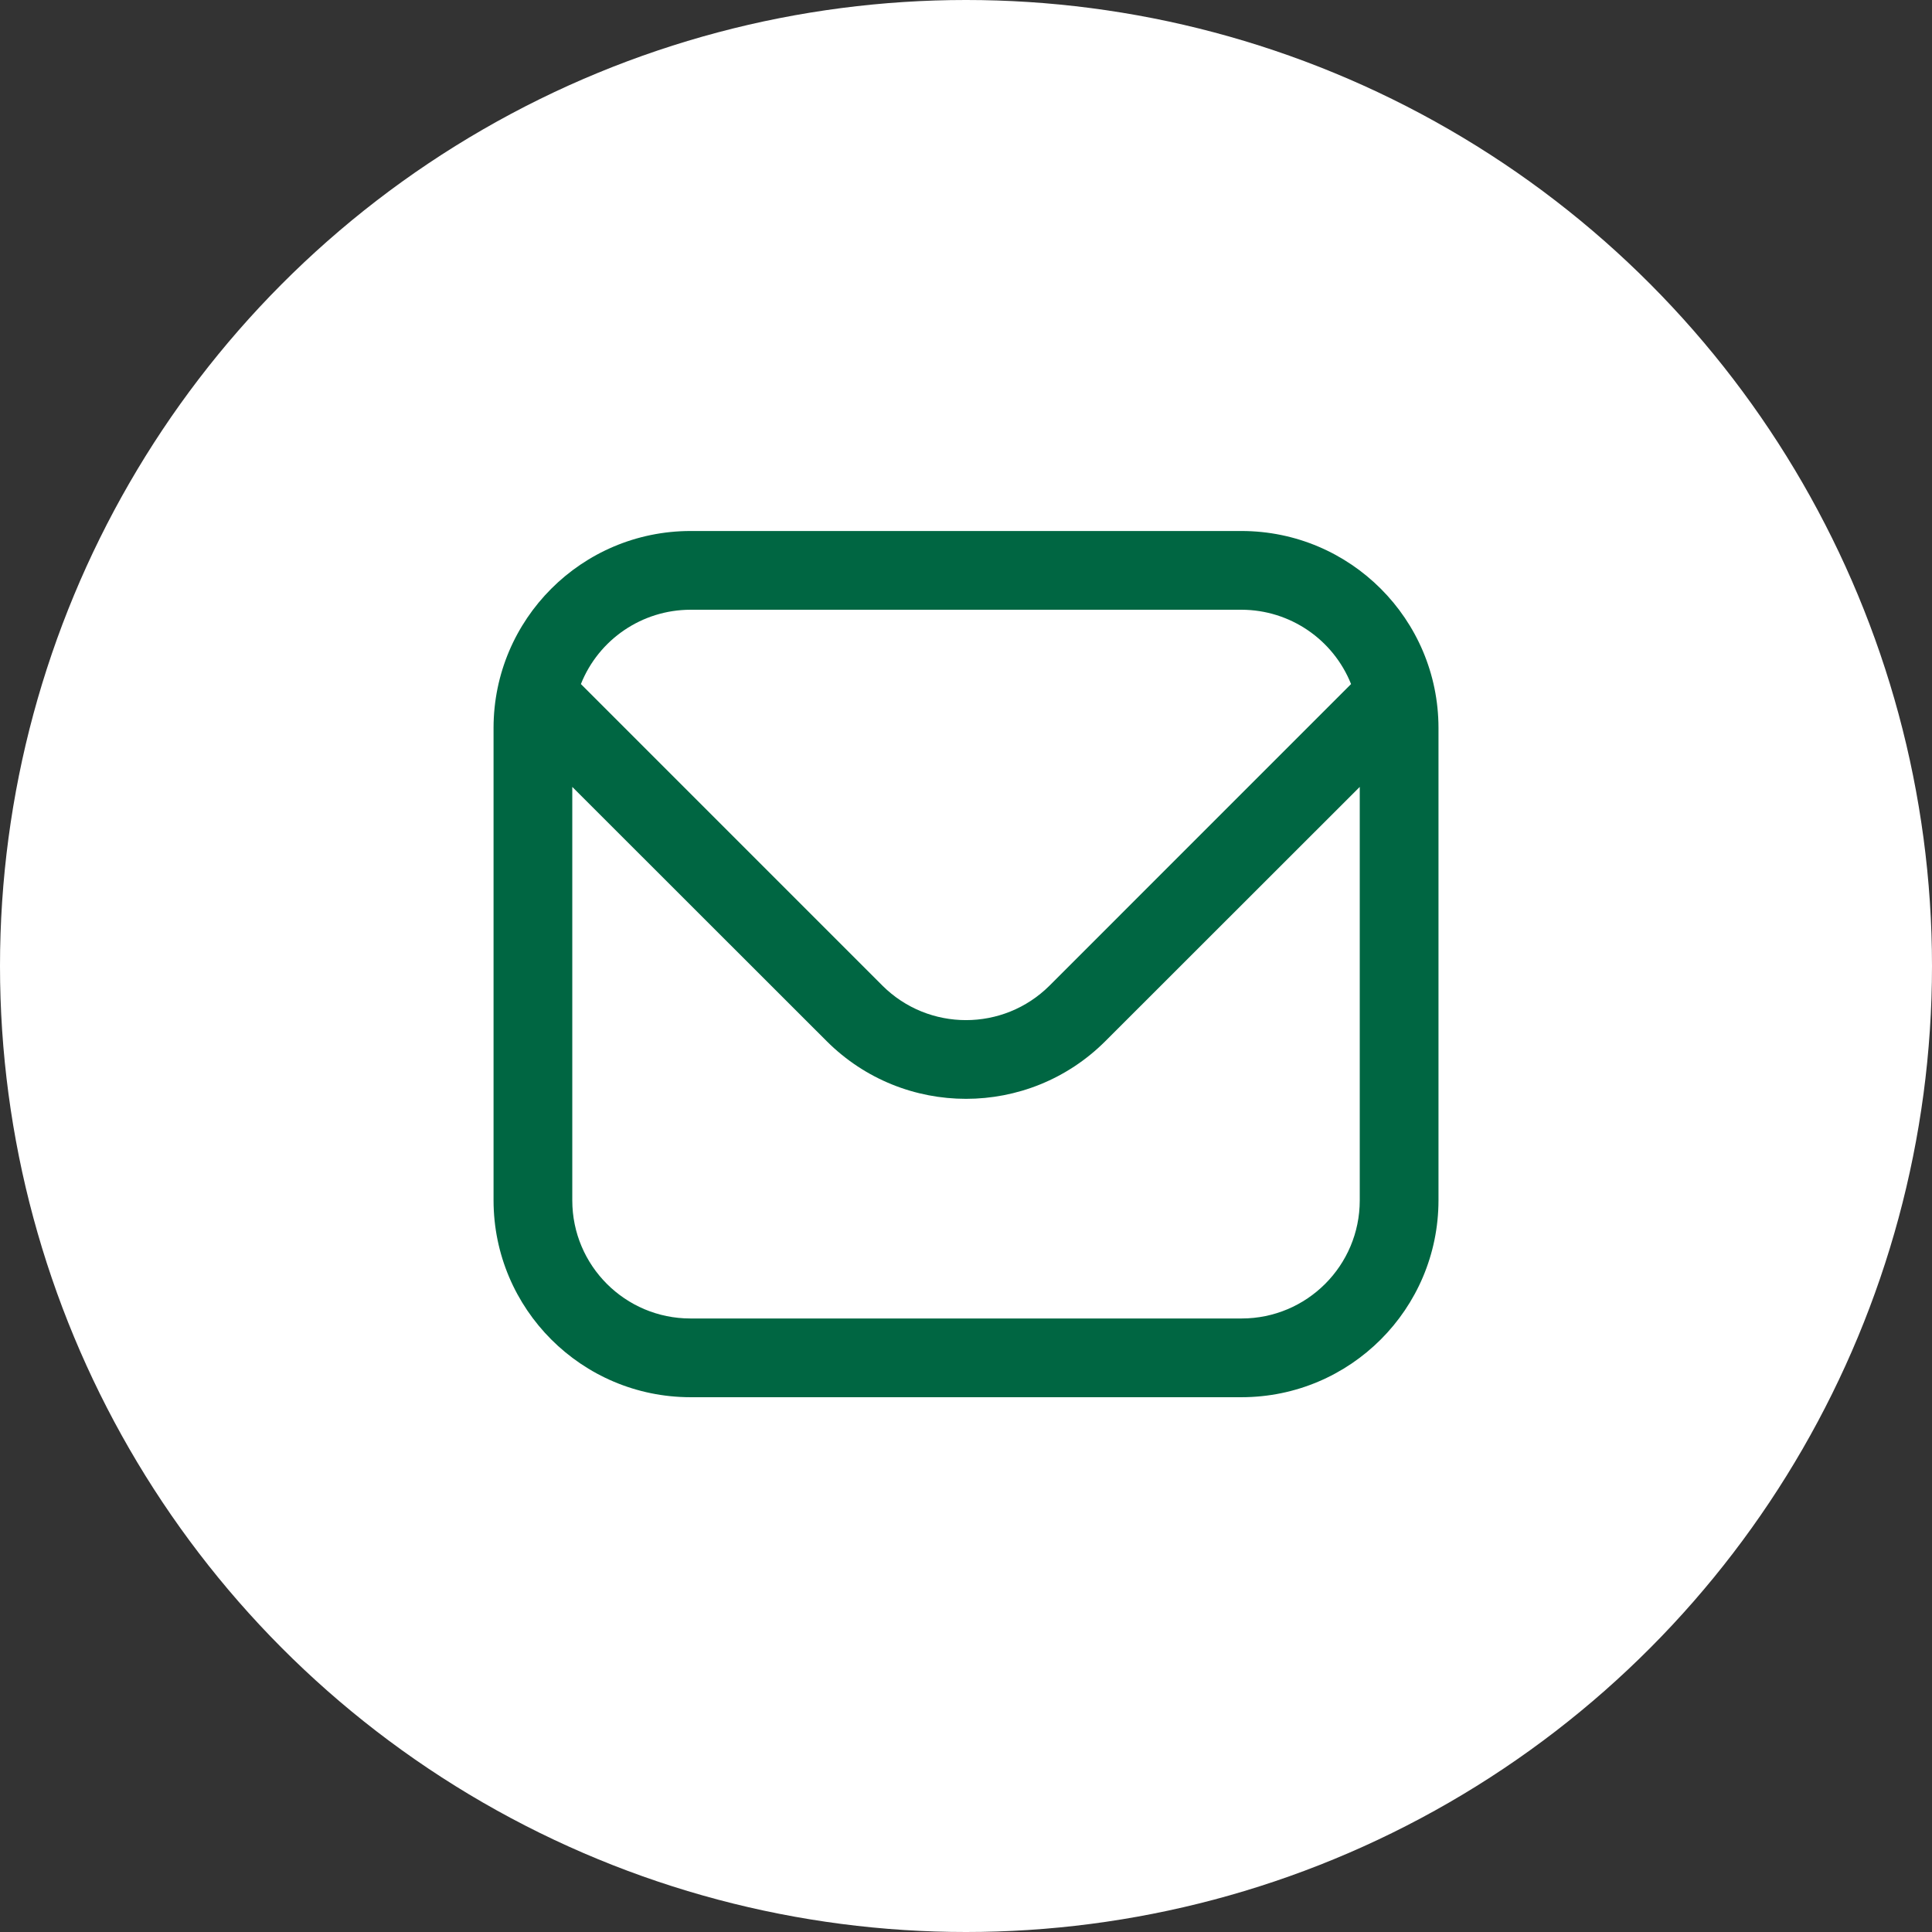 <?xml version="1.0" encoding="UTF-8"?>
<svg id="Outline" xmlns="http://www.w3.org/2000/svg" viewBox="0 0 511.12 511.12">
  <rect x="0" y="0" width="511.12" height="511.12" fill="#333333" stroke="none"/>
  <defs>
    <style>
      .cls-1 {
        fill: #fff;
      }

      .cls-2 {
        fill: #006642;
      }
    </style>
  </defs>
  <circle class="cls-1" cx="255.56" cy="255.56" r="255.56"/>
  <path class="cls-2" d="M328.48,140.48h-145.83c-28.75.03-52.05,23.33-52.08,52.08v125c.03,28.75,23.33,52.05,52.08,52.08h145.83c28.75-.03,52.05-23.33,52.08-52.08v-125c-.03-28.75-23.33-52.05-52.08-52.08ZM182.64,161.31h145.83c12.76.03,24.22,7.81,28.96,19.66l-79.77,79.78c-12.22,12.17-31.99,12.17-44.21,0l-79.77-79.78c4.73-11.85,16.2-19.63,28.96-19.66ZM328.48,348.81h-145.83c-17.26,0-31.25-13.99-31.25-31.25v-109.38l67.33,67.29c20.36,20.31,53.31,20.31,73.67,0l67.33-67.29v109.38c0,17.26-13.99,31.25-31.25,31.25Z"/>
</svg>